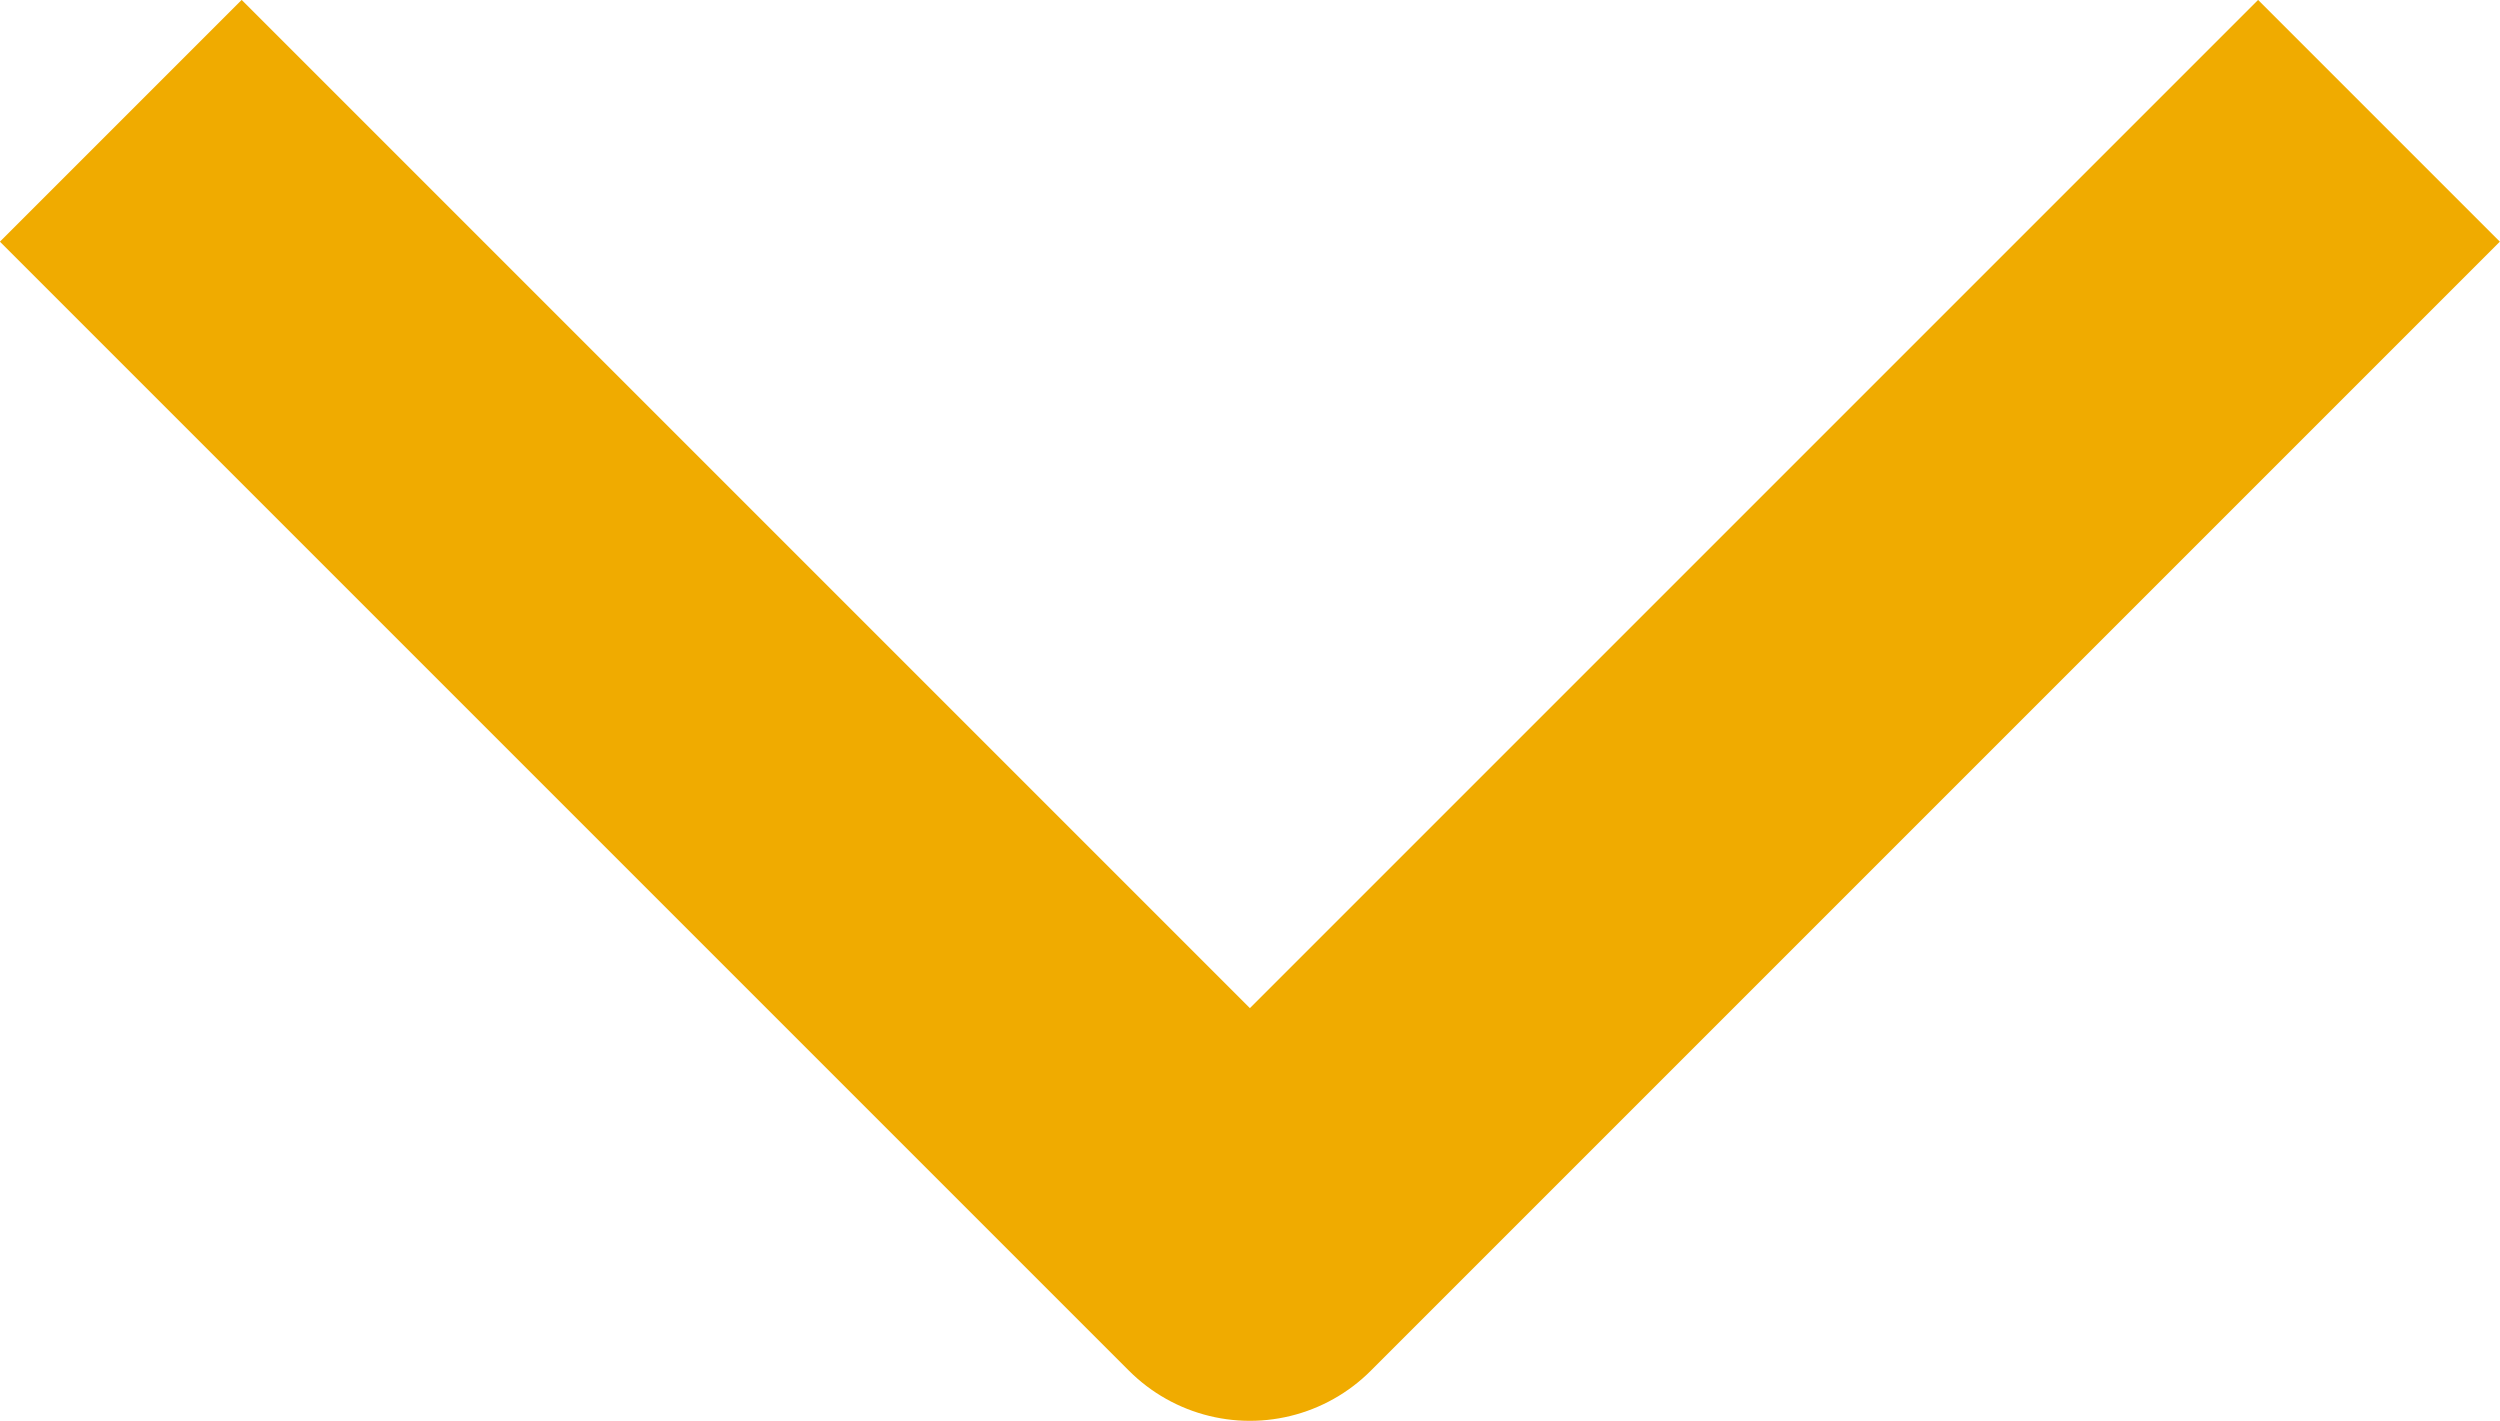 <svg xmlns="http://www.w3.org/2000/svg" width="10.969" height="6.234" viewBox="0 0 10.969 6.234">
  <path id="Pfad_267" data-name="Pfad 267" d="M816,893l4.954,4.954L816,902.908" transform="translate(903.438 -815.47) rotate(90)" fill="none" stroke="#f0ab00" stroke-linejoin="round" stroke-width="1.5"/>
</svg>
